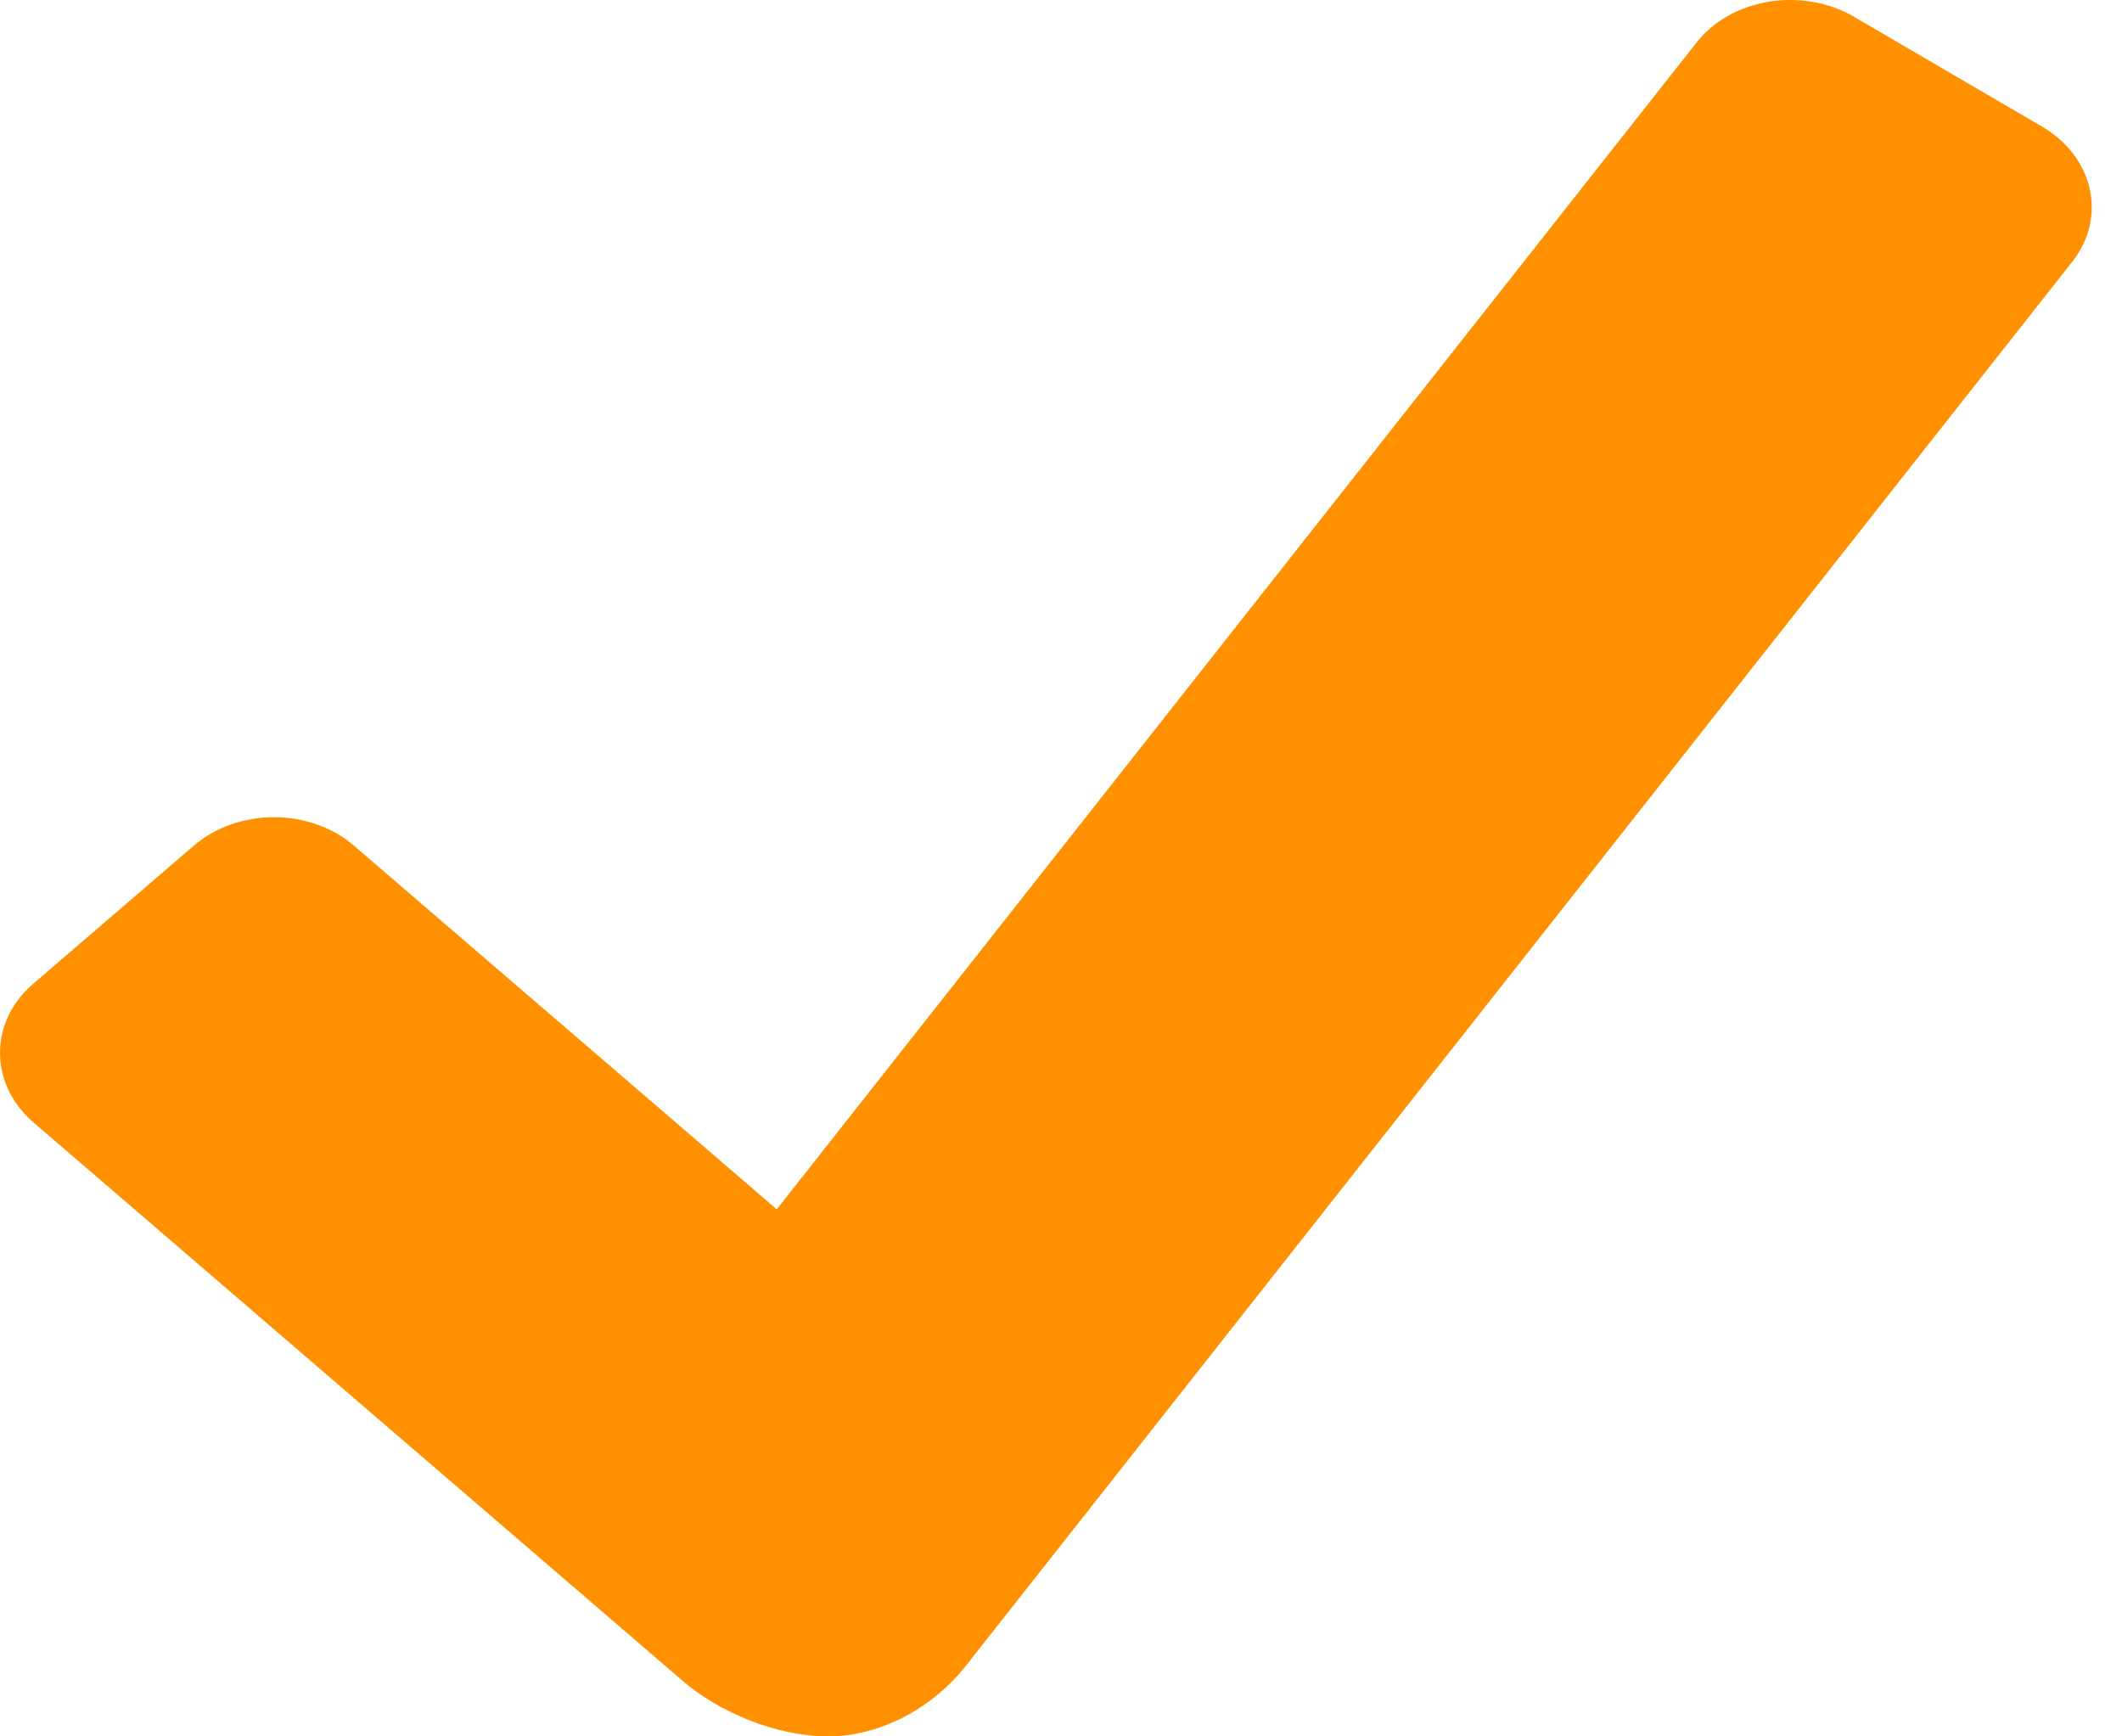 <?xml version="1.0" encoding="UTF-8"?> <svg xmlns="http://www.w3.org/2000/svg" width="22" height="18" viewBox="0 0 22 18" fill="none"> <path d="M21.17 1.312L19.224 0.175C18.686 -0.139 17.949 -0.019 17.589 0.441L8.053 12.536L3.67 8.767C3.213 8.373 2.467 8.373 2.009 8.767L0.343 10.199C-0.114 10.593 -0.114 11.234 0.343 11.632L7.082 17.428C7.459 17.752 8.053 18 8.587 18C9.121 18 9.659 17.712 10.006 17.278L21.483 2.715C21.848 2.256 21.708 1.625 21.17 1.312Z" fill="#FF9100"></path> </svg> 